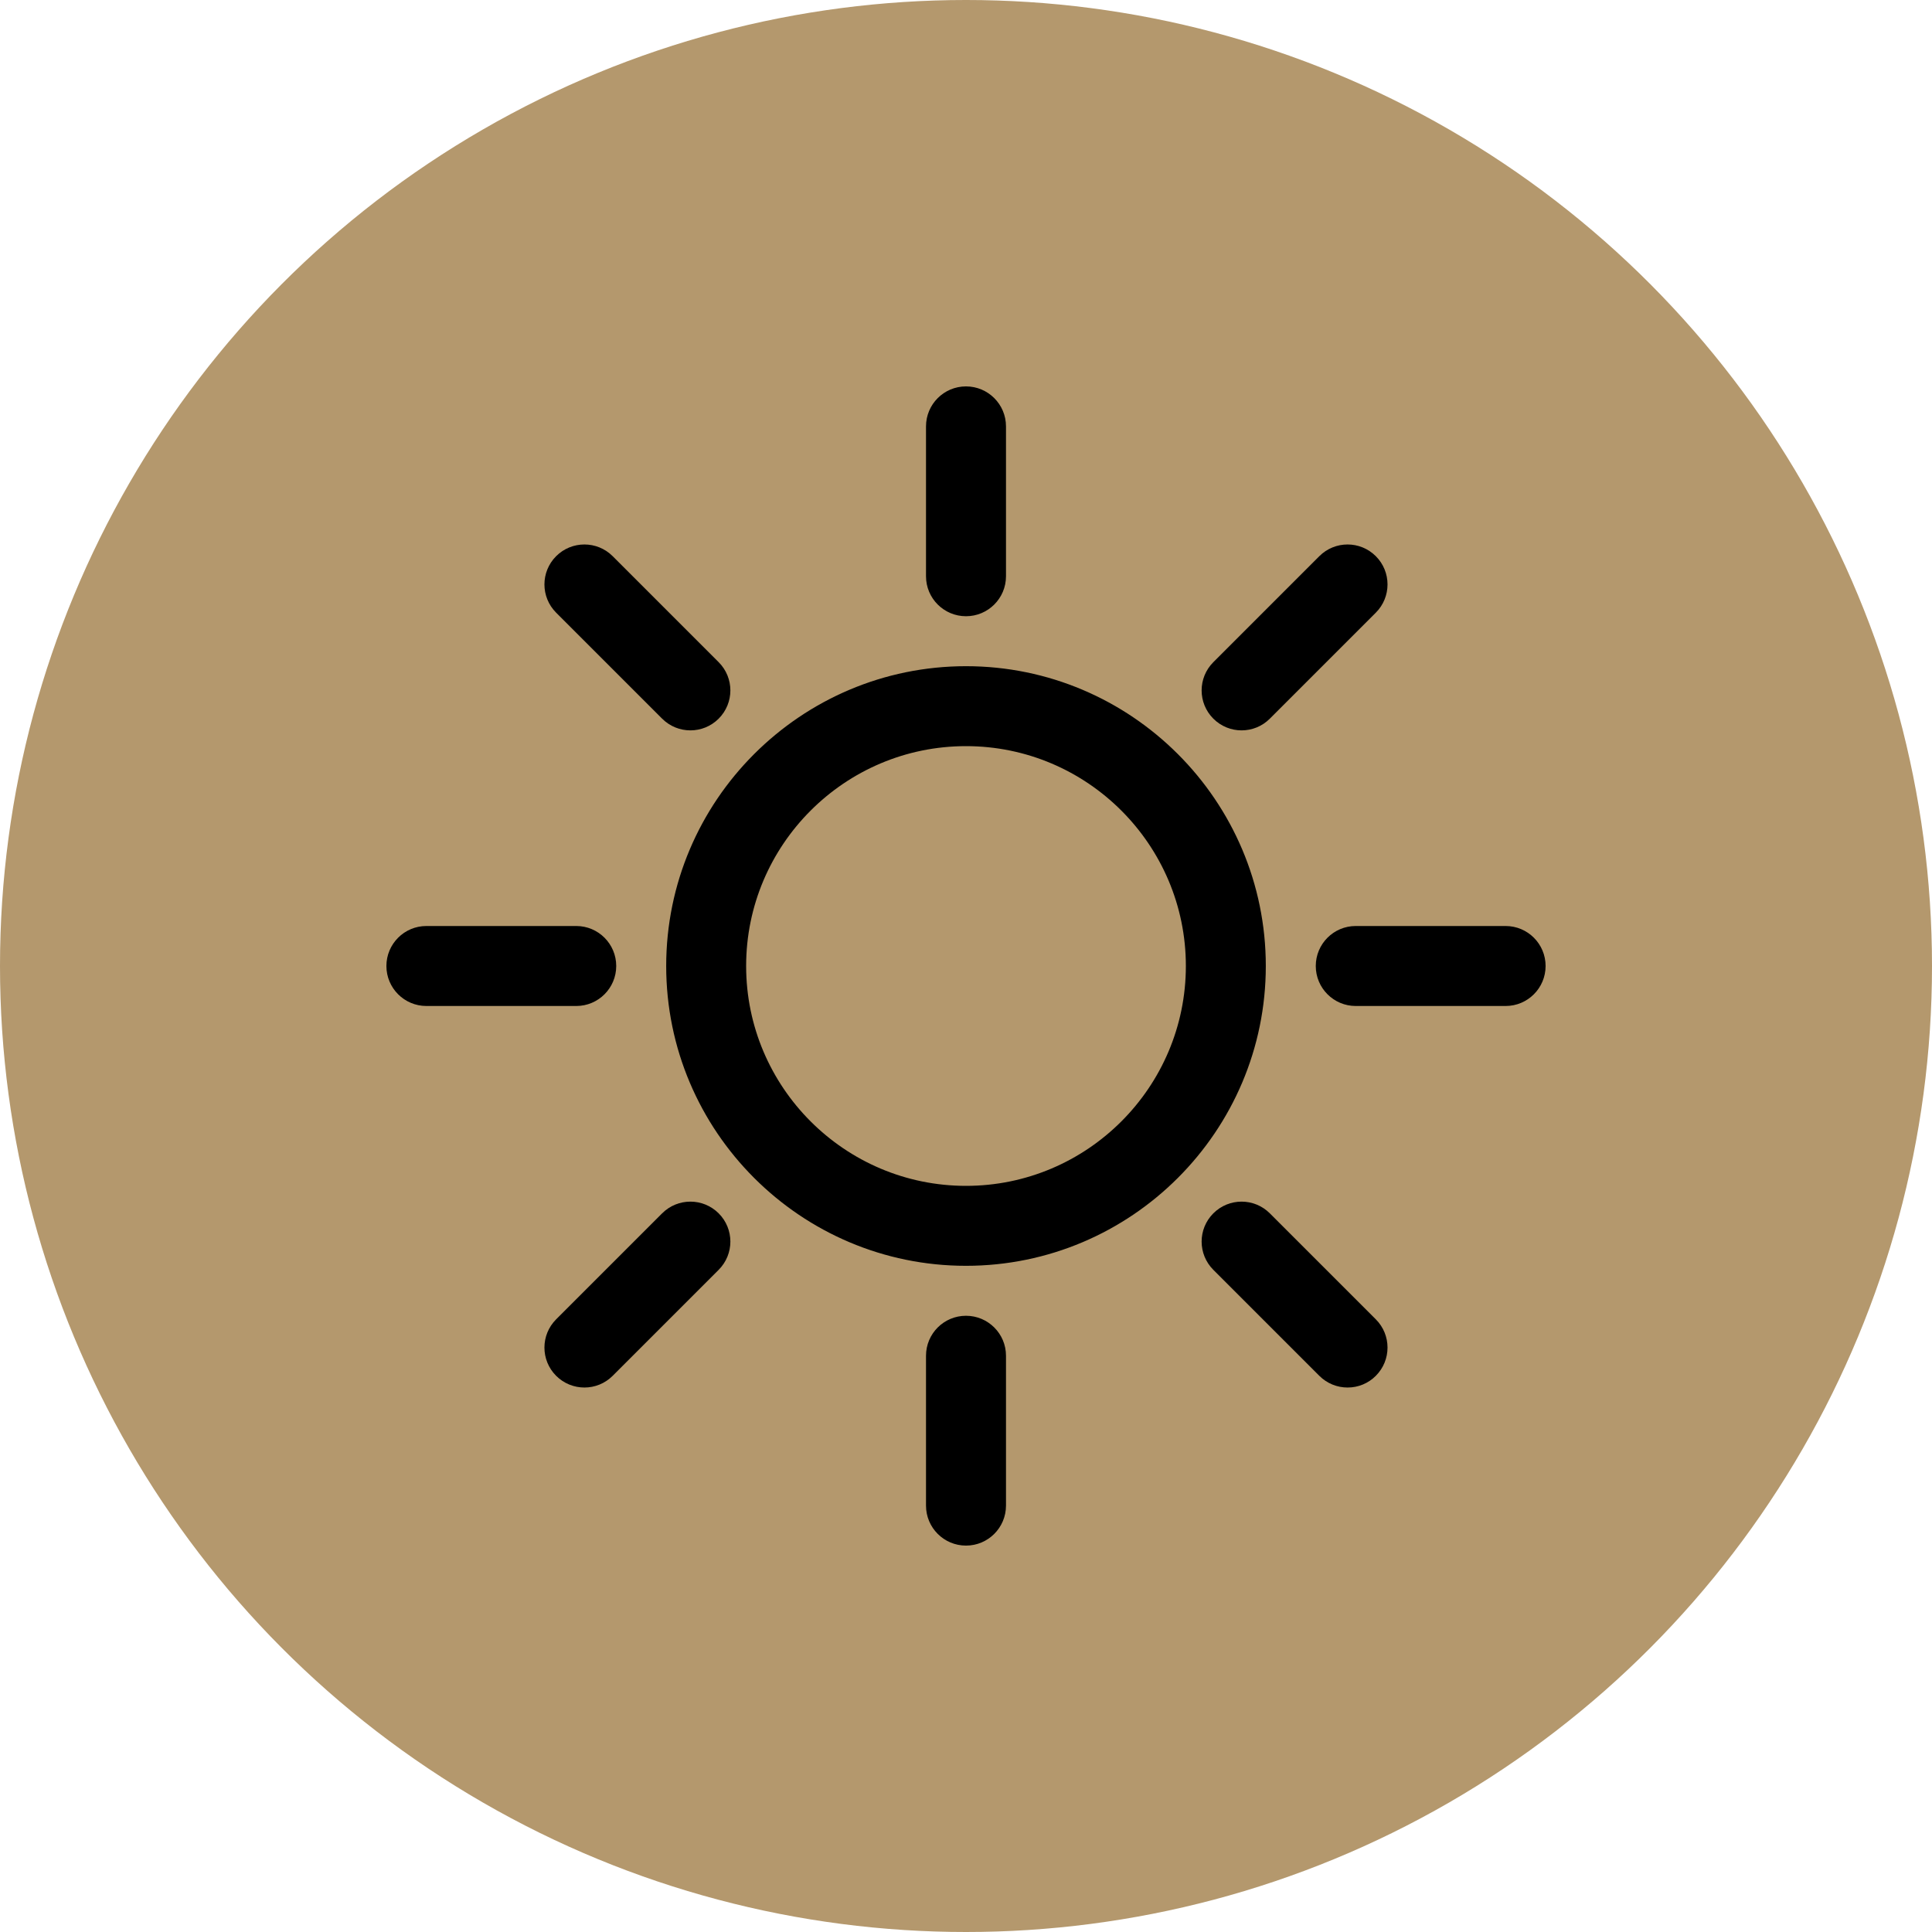 <?xml version="1.0" encoding="UTF-8"?>
<svg width="50px" height="50px" viewBox="0 0 50 50" version="1.1" xmlns="http://www.w3.org/2000/svg" xmlns:xlink="http://www.w3.org/1999/xlink">
    <title>白天停车</title>
    <defs>
        <filter color-interpolation-filters="auto" id="filter-1">
            <feColorMatrix in="SourceGraphic" type="matrix" values="0 0 0 0 1 0 0 0 0 1 0 0 0 0 1 0 0 0 1 0"></feColorMatrix>
        </filter>
    </defs>
    <g id="icon" stroke="none" stroke-width="1" fill="none" fill-rule="evenodd">
        <g transform="translate(-1195, -1347)" id="编组-59">
            <g transform="translate(1195, 1347)" id="白天停车">
                <circle id="椭圆形" fill="#B4986D" cx="25" cy="25" r="25"></circle>
                <g filter="url(#filter-1)" id="白天">
                    <g transform="translate(10, 10)">
                        <path d="M15,22.759 C10.722,22.759 7.241,19.279 7.241,15 C7.241,10.721 10.722,7.241 15,7.241 C19.278,7.241 22.759,10.722 22.759,15 C22.759,19.278 19.278,22.759 15,22.759 Z M15,9.31 C11.863,9.31 9.31,11.863 9.31,15 C9.31,18.137 11.863,20.69 15,20.69 C18.137,20.69 20.69,18.137 20.69,15 C20.69,11.863 18.137,9.31 15,9.31 Z M15,5.948 C14.429,5.948 13.965,5.485 13.965,4.914 L13.965,1.035 C13.965,0.463 14.429,0 15,0 C15.571,0 16.035,0.463 16.035,1.035 L16.035,4.914 C16.035,5.485 15.571,5.948 15,5.948 Z M7.868,8.902 C7.603,8.902 7.338,8.801 7.136,8.599 L4.393,5.856 C3.989,5.452 3.989,4.798 4.393,4.394 C4.797,3.99 5.452,3.99 5.856,4.394 L8.599,7.137 C9.003,7.541 9.003,8.195 8.599,8.599 C8.397,8.801 8.133,8.902 7.868,8.902 L7.868,8.902 Z M4.914,16.035 L1.035,16.035 C0.463,16.035 0,15.571 0,15 C0,14.429 0.463,13.965 1.035,13.965 L4.914,13.965 C5.485,13.965 5.948,14.429 5.948,15 C5.948,15.571 5.485,16.035 4.914,16.035 Z M5.125,25.909 C4.86,25.909 4.595,25.808 4.393,25.606 C3.989,25.202 3.989,24.548 4.393,24.144 L7.136,21.401 C7.54,20.997 8.195,20.997 8.599,21.401 C9.003,21.805 9.003,22.459 8.599,22.863 L5.856,25.606 C5.654,25.808 5.39,25.909 5.125,25.909 Z M15,30 C14.429,30 13.965,29.537 13.965,28.965 L13.965,25.086 C13.965,24.515 14.429,24.052 15,24.052 C15.571,24.052 16.035,24.515 16.035,25.086 L16.035,28.965 C16.035,29.537 15.571,30 15,30 Z M24.875,25.909 C24.61,25.909 24.346,25.808 24.144,25.606 L21.401,22.863 C20.997,22.459 20.997,21.805 21.401,21.401 C21.805,20.997 22.459,20.997 22.863,21.401 L25.606,24.144 C26.01,24.548 26.01,25.202 25.606,25.606 C25.413,25.801 25.15,25.91 24.875,25.909 L24.875,25.909 Z M28.965,16.035 L25.086,16.035 C24.515,16.035 24.052,15.571 24.052,15 C24.052,14.429 24.515,13.965 25.086,13.965 L28.965,13.965 C29.537,13.965 30,14.429 30,15 C30,15.571 29.537,16.035 28.965,16.035 Z M22.132,8.902 C21.867,8.902 21.603,8.801 21.401,8.599 C20.997,8.195 20.997,7.541 21.401,7.137 L24.144,4.394 C24.548,3.99 25.202,3.99 25.606,4.394 C26.01,4.798 26.01,5.452 25.606,5.856 L22.863,8.599 C22.662,8.801 22.397,8.902 22.132,8.902 L22.132,8.902 Z" id="形状" fill="#000000" fill-rule="nonzero"></path>
                    </g>
                </g>
            </g>
        </g>
    </g>
</svg>